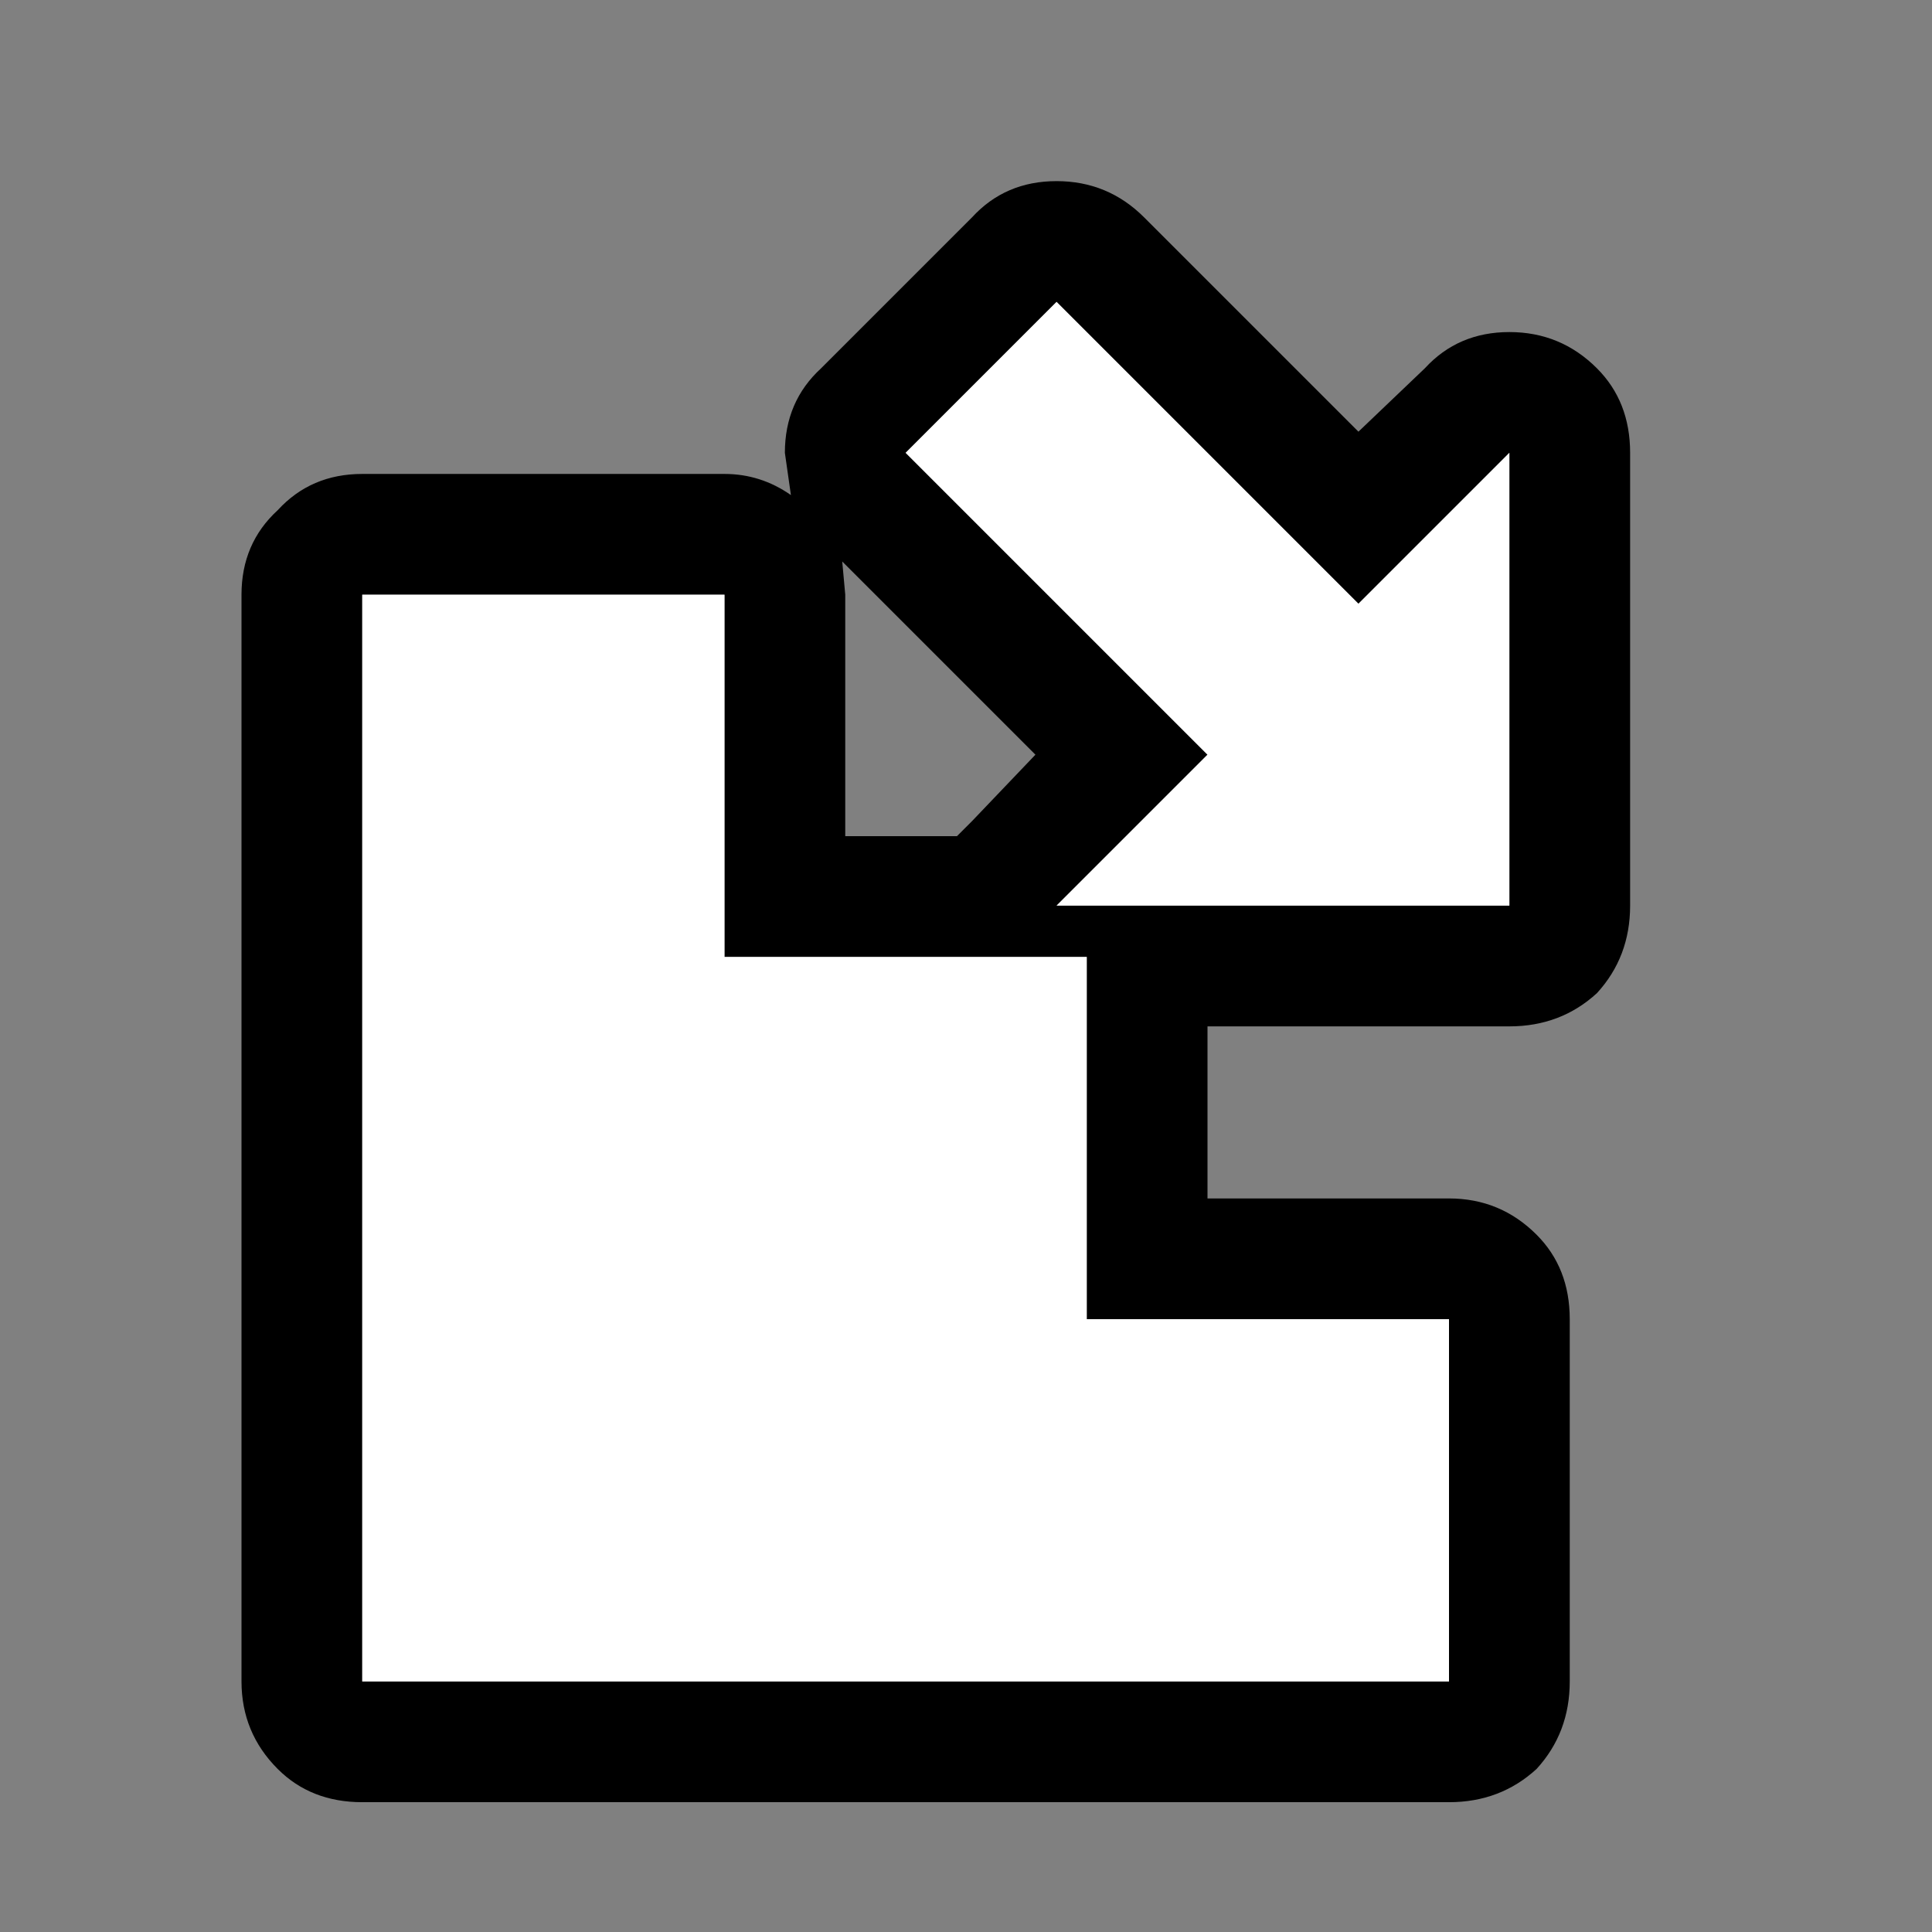 <svg width="32" height="32" xmlns="http://www.w3.org/2000/svg" xmlns:xlink="http://www.w3.org/1999/xlink">
  <rect width="100%" height="100%" fill="#808080" stroke="none"/>
  <defs/>
  <g>
    <path stroke="none" fill="#000000" d="M22.5 10 L17.5 5 15 7.5 20 12.5 17.5 15 25 15 25 7.5 22.5 10 M25 17 L20 17 20 19.85 24 19.85 Q24.85 19.85 25.45 20.45 26 21 26 21.85 L26 27.85 Q26 28.7 25.45 29.3 24.85 29.85 24 29.85 L6 29.85 Q5.15 29.85 4.6 29.3 4 28.7 4 27.85 L4 9.85 Q4 9 4.6 8.45 5.15 7.85 6 7.85 L12 7.85 Q12.6 7.85 13.1 8.2 L13 7.5 Q13 6.65 13.6 6.1 L16.1 3.6 Q16.65 3 17.5 3 18.35 3 18.95 3.6 L22.5 7.15 23.6 6.1 Q24.15 5.5 25 5.5 25.85 5.5 26.45 6.1 27 6.65 27 7.5 L27 15 Q27 15.85 26.45 16.45 25.85 17 25 17 M16.1 13.6 L17.15 12.5 13.95 9.3 14 9.85 14 13.85 15.85 13.85 16.1 13.6 M6 9.85 L6 27.85 24 27.85 24 21.85 18 21.85 18 15.85 12 15.85 12 9.85 6 9.85"/>
    <path stroke="none" fill="#FFFFFF" d="M6 9.85 L12 9.85 12 15.85 18 15.85 18 21.85 24 21.85 24 27.85 6 27.85 6 9.85 M22.5 10 L25 7.5 25 15 17.5 15 20 12.5 15 7.5 17.5 5 22.5 10"/>
  </g>
</svg>